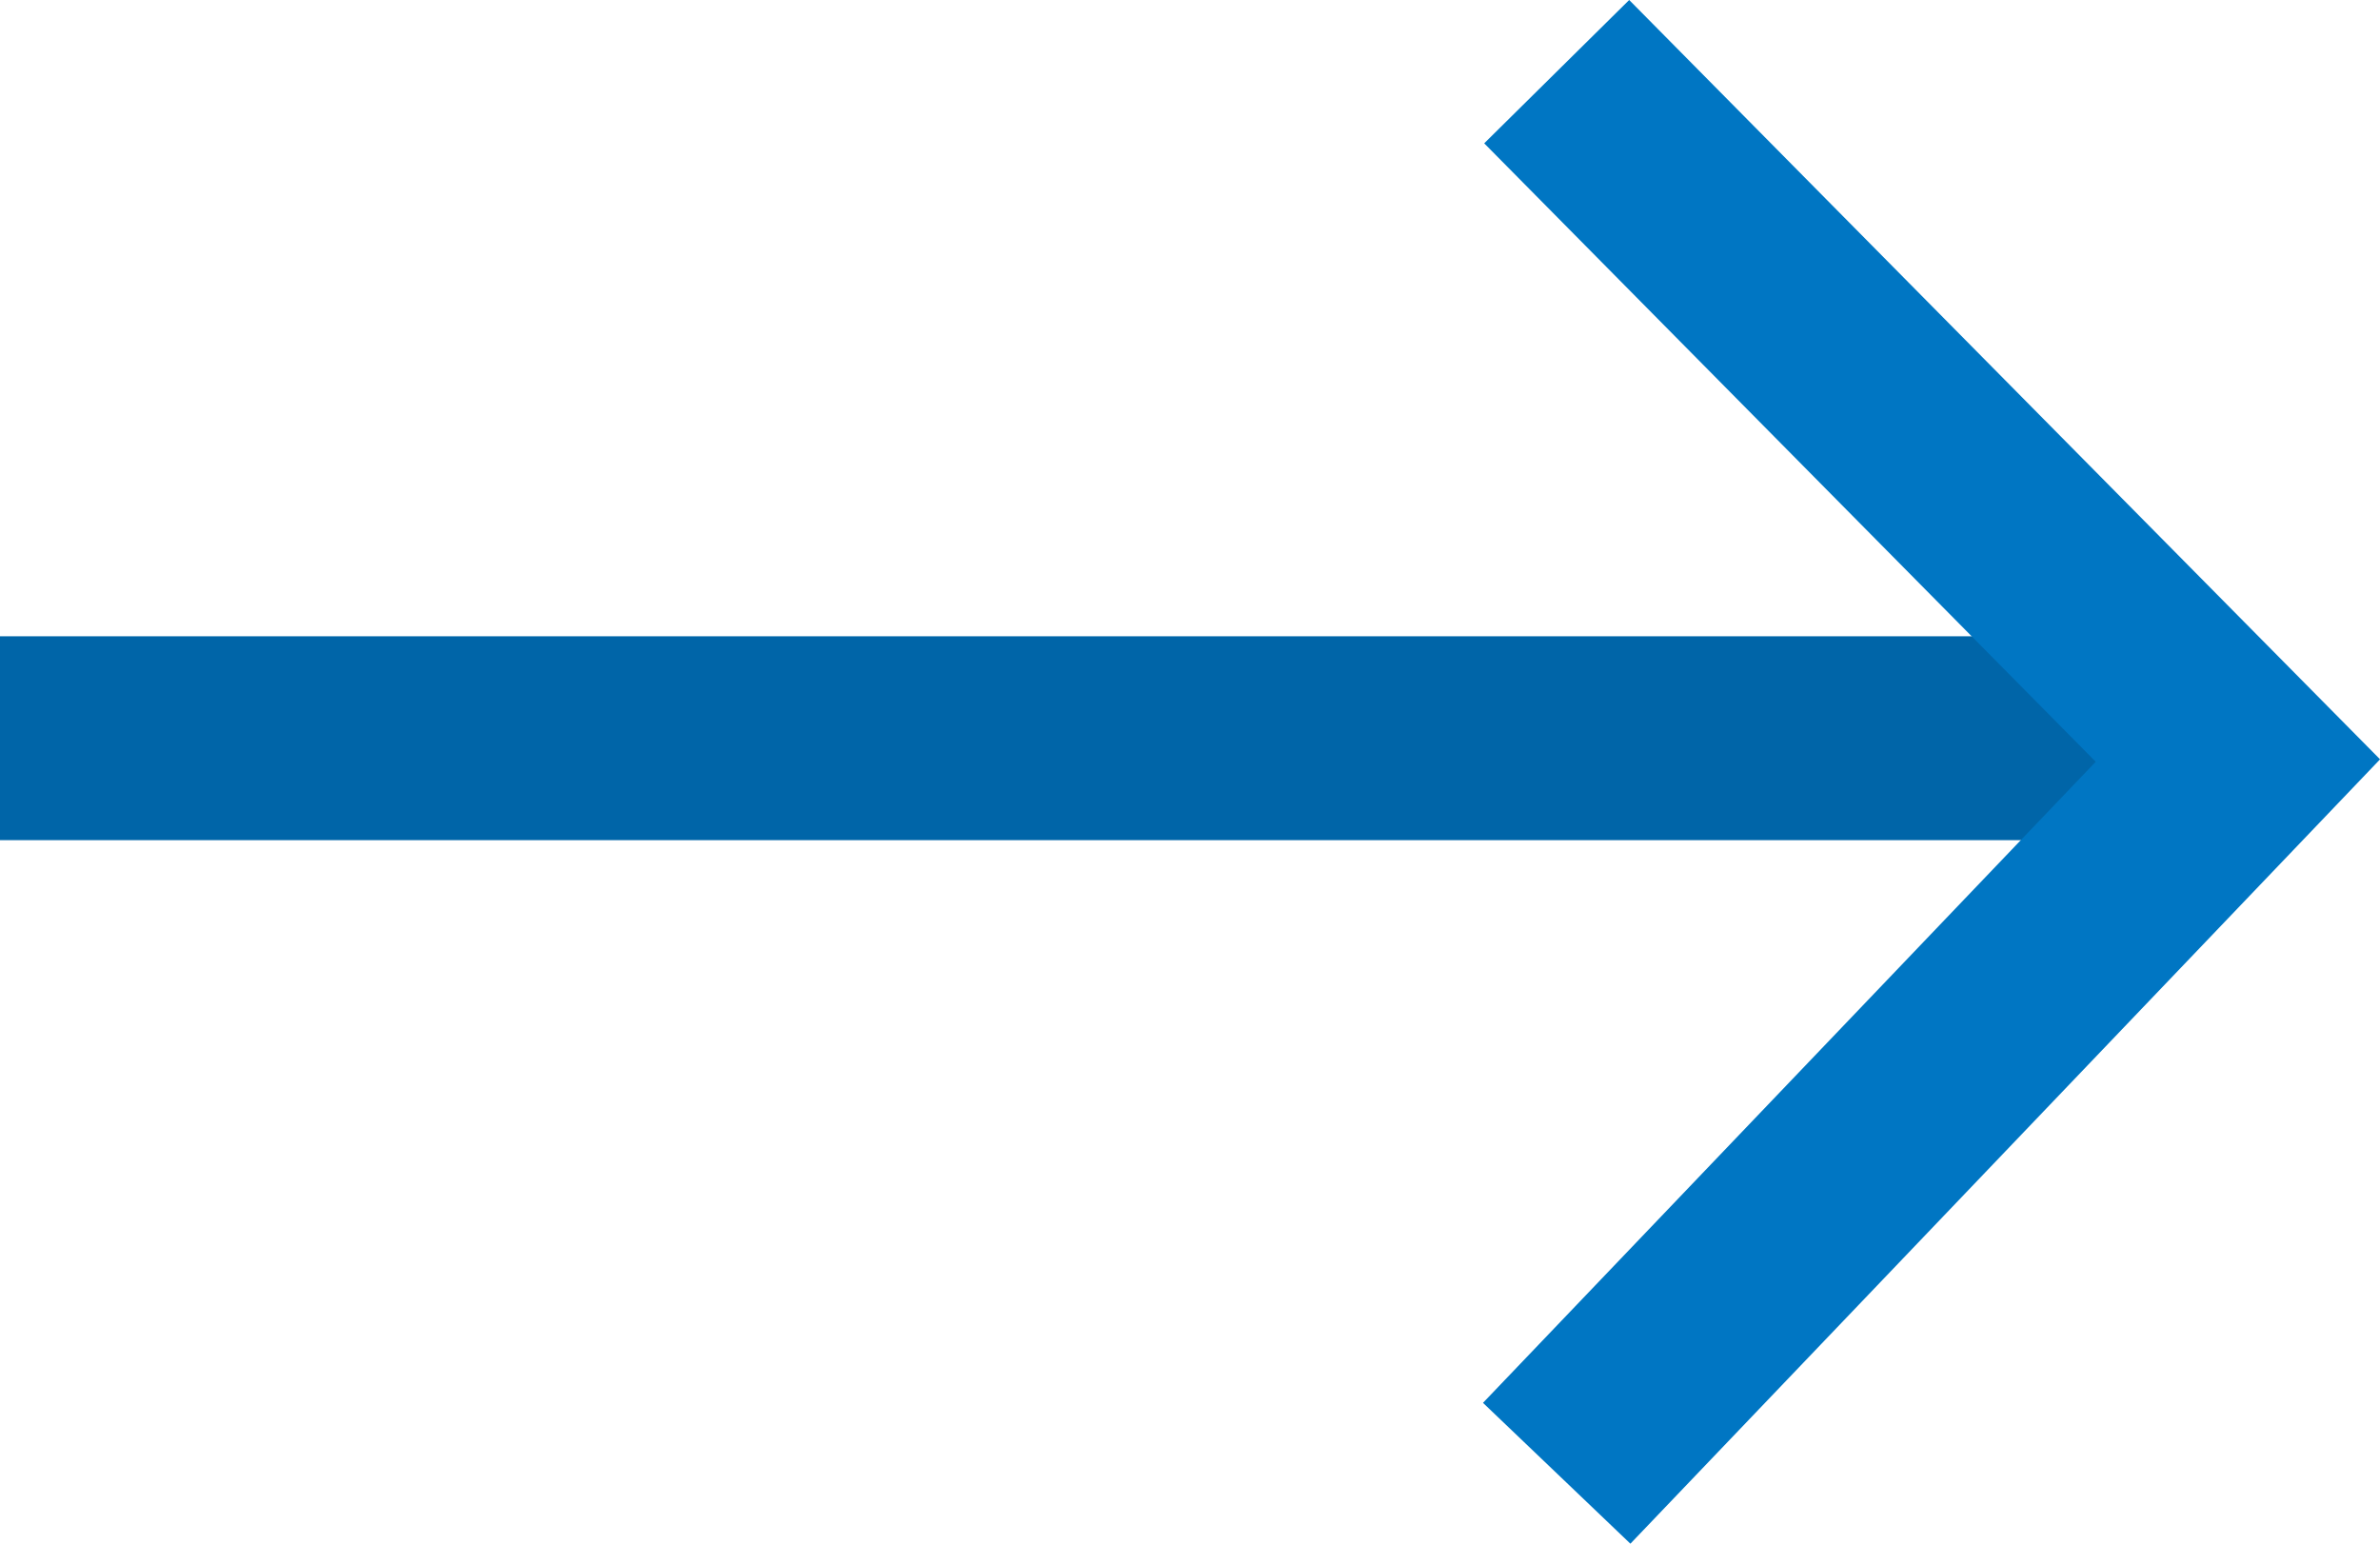 <svg xmlns="http://www.w3.org/2000/svg" class="arrow" width="23.346" height="15.144" viewBox="0 0 23.346 15.144">
                           <g data-name="Group 4422" transform="translate(-11.463 -15.663)">
                              <path data-name="Path 38" d="M185.331-6951h20.734" transform="translate(-173.869 6973.905)" fill="none" stroke="#0065a8" stroke-width="2"></path>
                              <path data-name="Path 39" d="M194-6954.714l6.682,6.758L194-6940.964" transform="translate(-167.267 6971.08)" fill="none" stroke="#0076C3" stroke-width="2"></path>
                           </g></svg>
